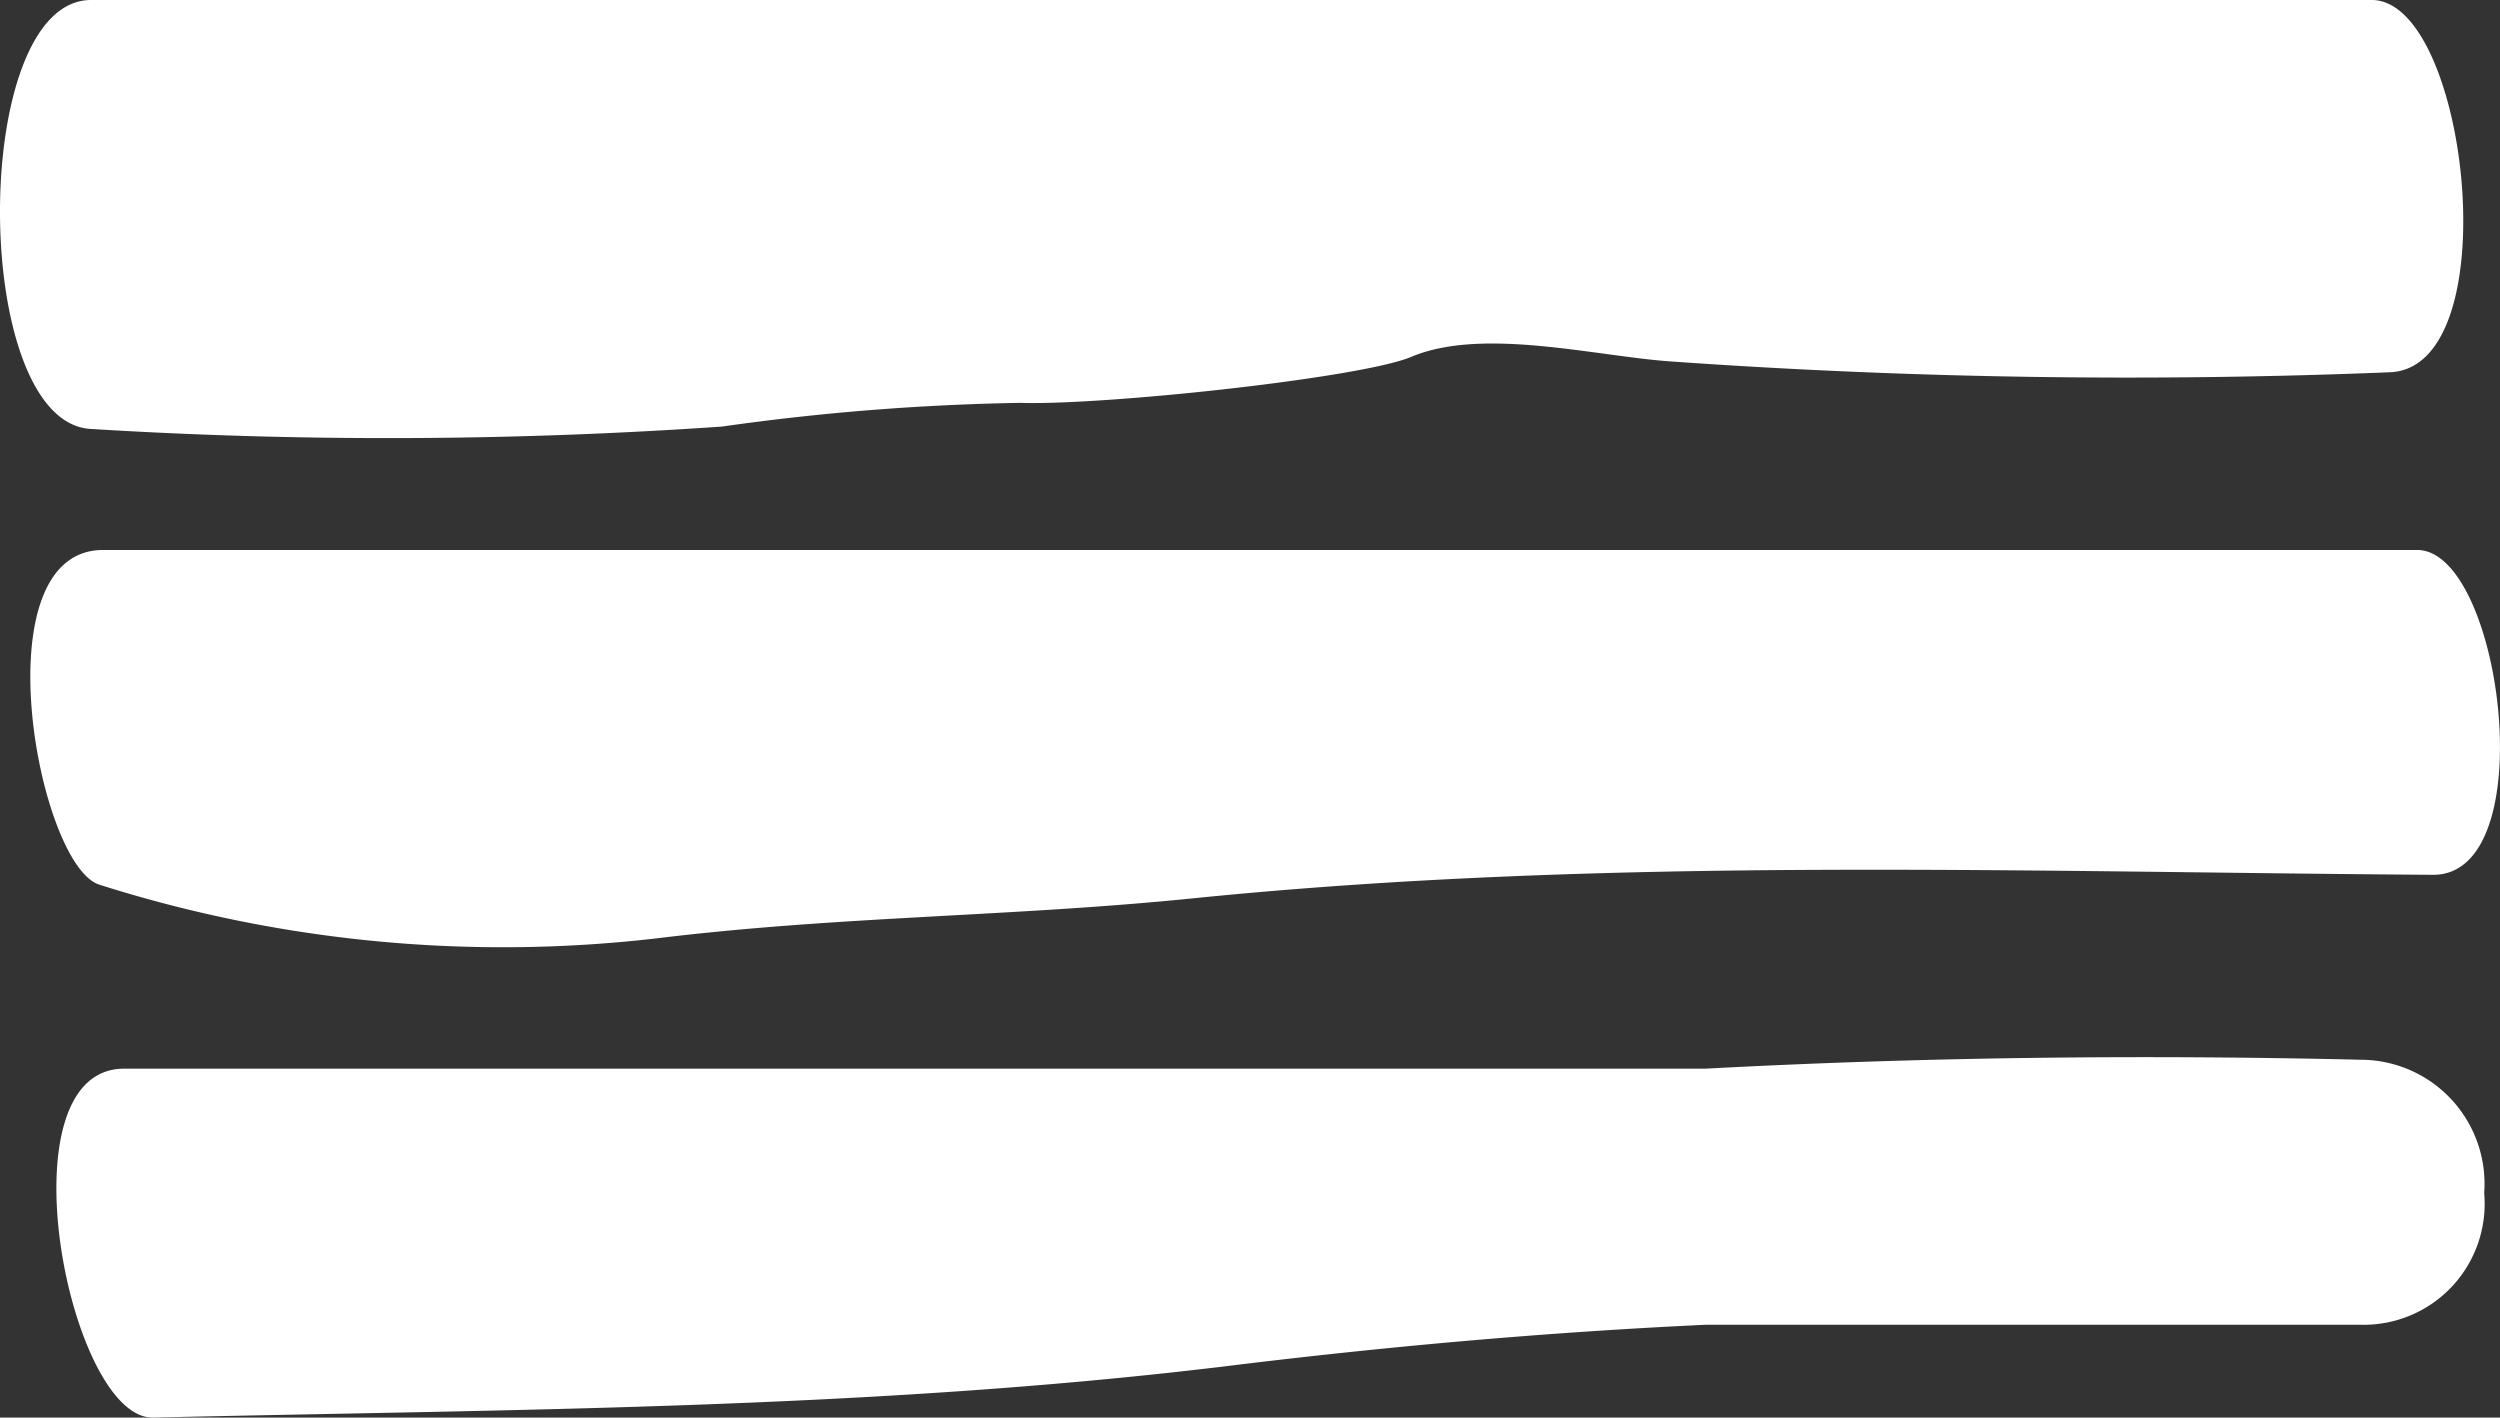 <svg xmlns="http://www.w3.org/2000/svg" viewBox="0 0 72.73 41.24"><rect x="0" y="0" width="72.73" height="41.24" fill="#333333" stroke="none"/><defs><style>.cls-1{fill:#fff;}</style></defs><g id="Layer_2" data-name="Layer 2"><g id="Layer_1-2" data-name="Layer 1"><path class="cls-1" d="M70.32,16H3c-3.6,0-1.9,9.2-.1,9.74a38.78,38.78,0,0,0,16.19,1.56c5.29-.65,10.37-.63,15.66-1.17,12-1.21,24-.76,36.05-.68C74,25.43,72.78,16,70.32,16Z"/><path class="cls-1" d="M72.27,34.71a3.61,3.61,0,0,0-3.59-3.88c-6.37-.15-12.72-.08-19.07.26h-46C0,31.09,2,41.3,4.46,41.24,14.84,41,25.25,41,35.55,39.76c4.68-.58,9.38-1,14.07-1.22H68.68A3.52,3.52,0,0,0,72.27,34.71Z"/><path class="cls-1" d="M69,0H2.65C-.9,0-.87,12.33,2.66,12.48A140.61,140.61,0,0,0,21,12.41a70,70,0,0,1,8.68-.69c2.39.08,9.92-.72,11.38-1.34,2.09-.88,5.42,0,7.62.14a188.18,188.18,0,0,0,20.84.31C73,10.71,71.81,0,69,0Z"/></g></g></svg>